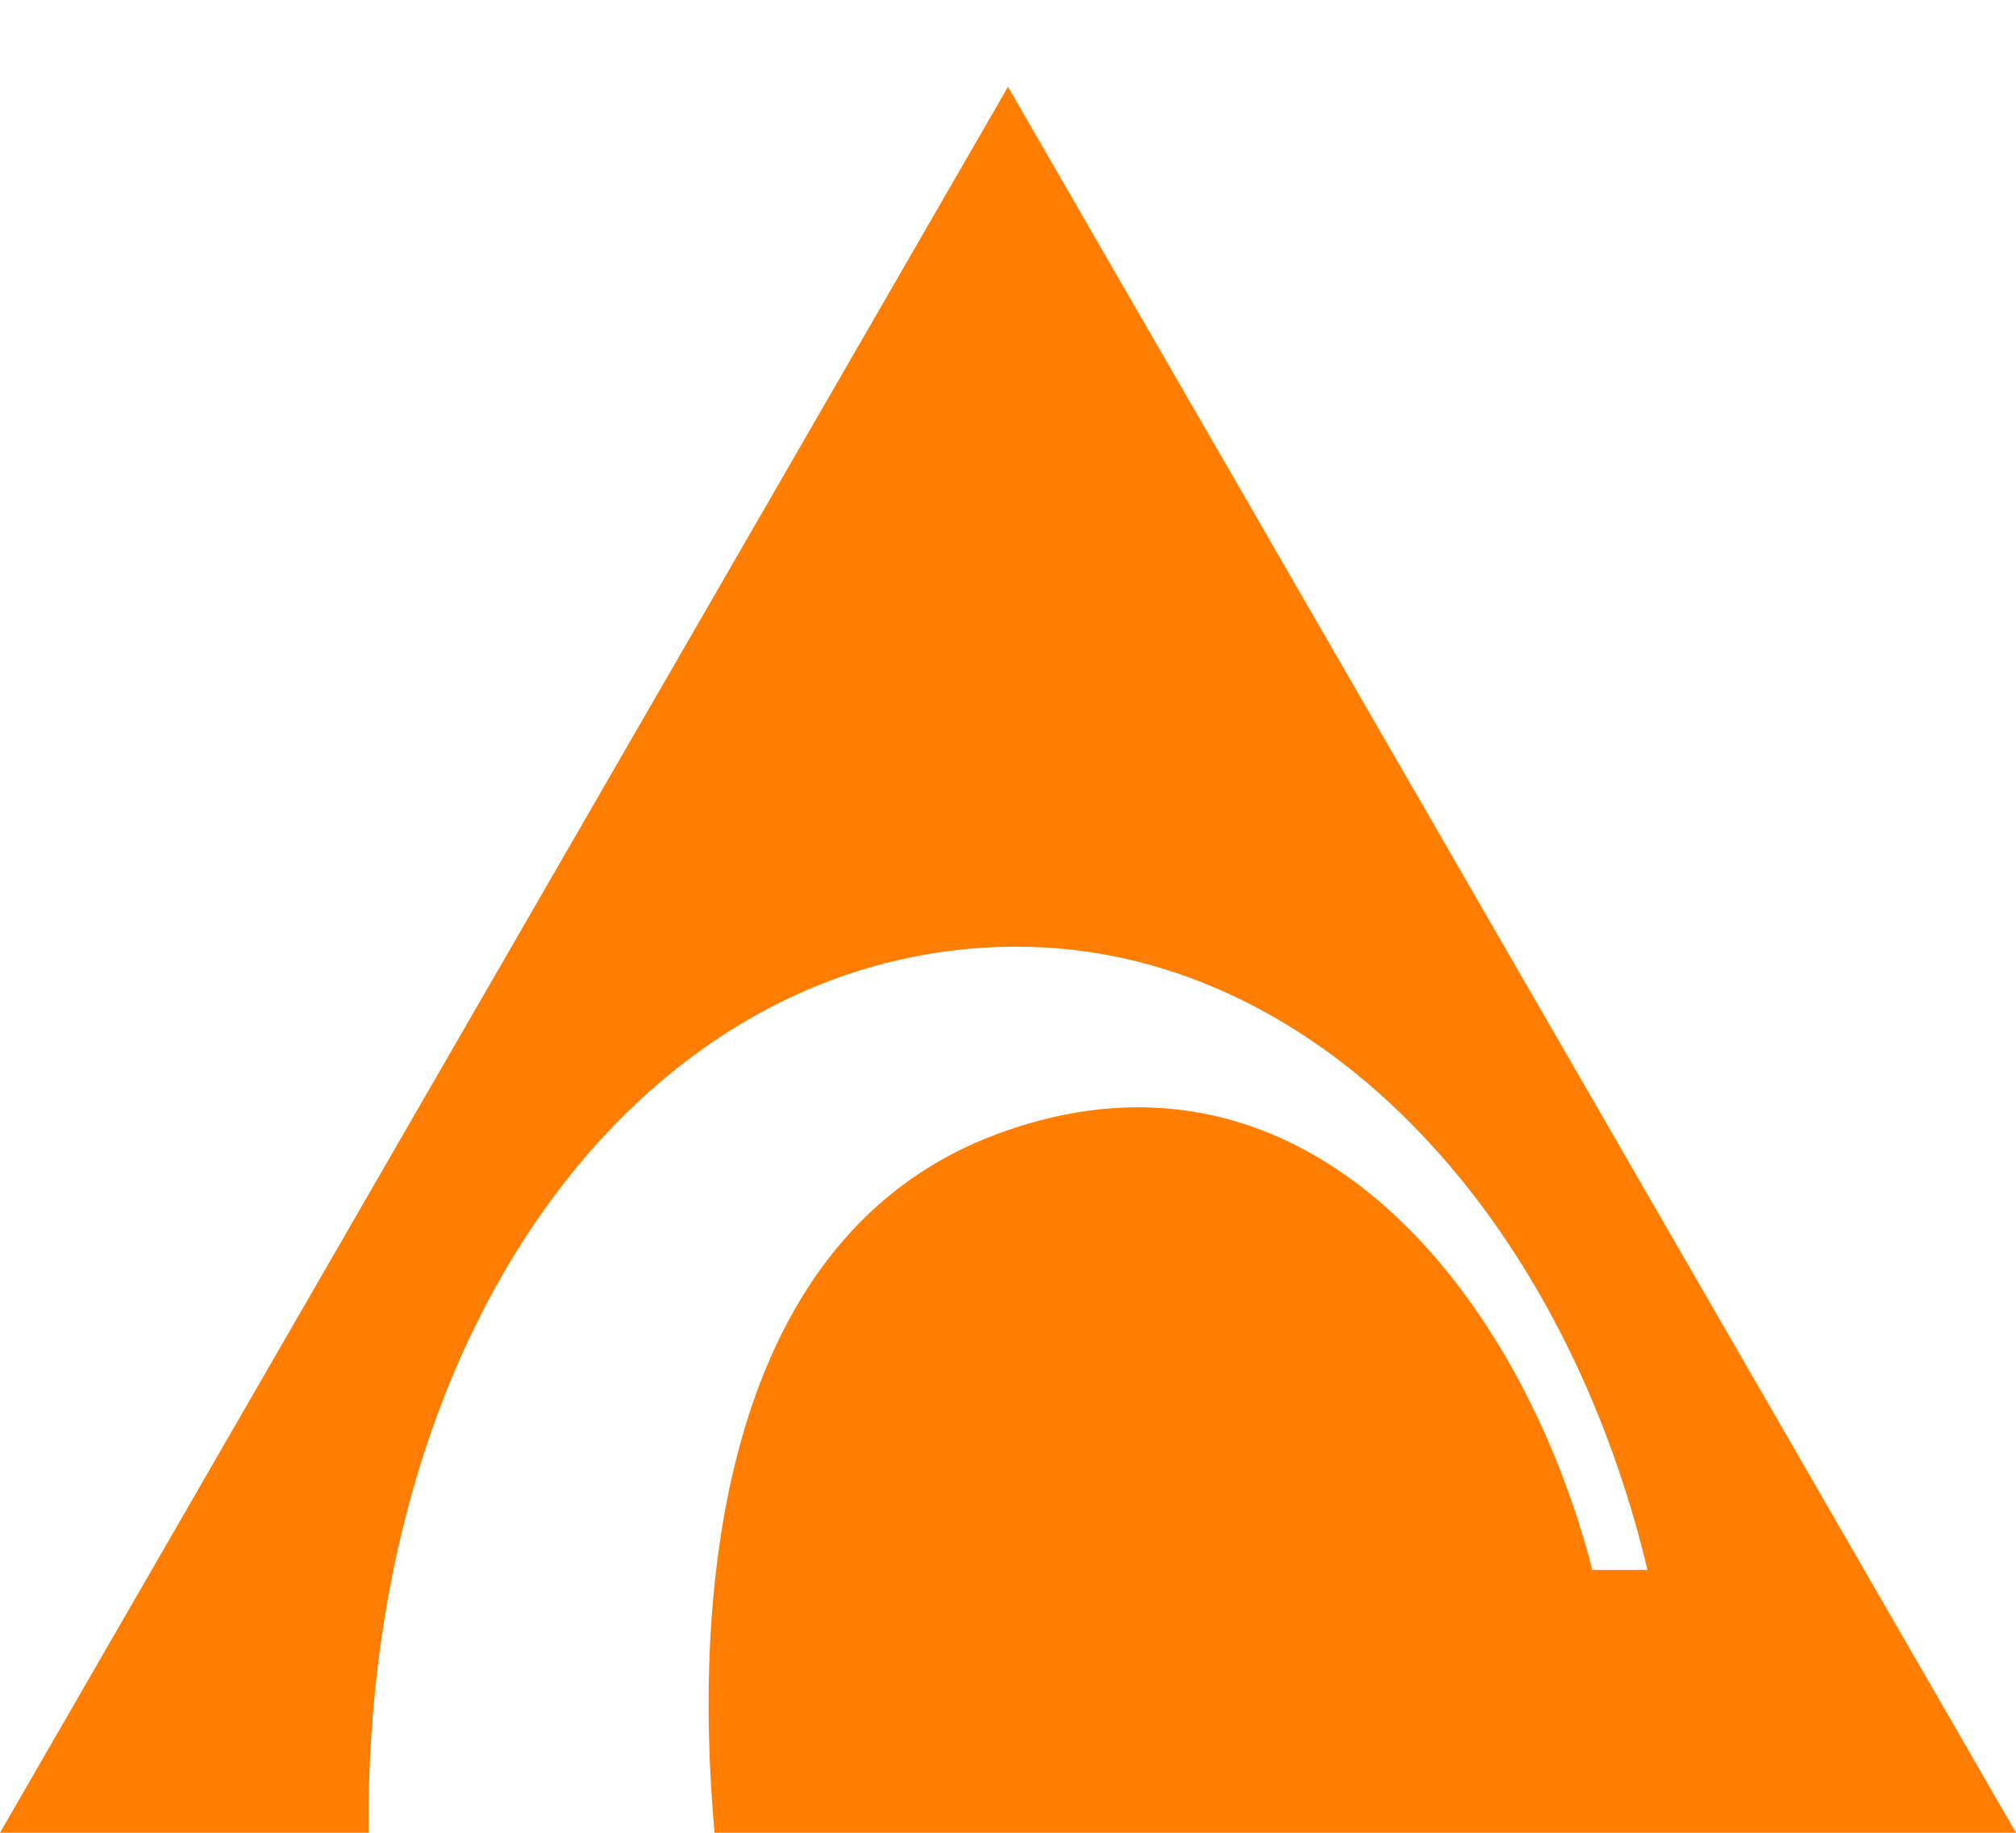 <?xml version="1.0" encoding="UTF-8" standalone="no"?>
<!DOCTYPE svg PUBLIC "-//W3C//DTD SVG 1.1//EN" "http://www.w3.org/Graphics/SVG/1.1/DTD/svg11.dtd">
<svg width="100%" height="100%" viewBox="0 0 44 40" version="1.1" xmlns="http://www.w3.org/2000/svg" xmlns:xlink="http://www.w3.org/1999/xlink" xml:space="preserve" xmlns:serif="http://www.serif.com/" style="fill-rule:evenodd;clip-rule:evenodd;stroke-linejoin:round;stroke-miterlimit:2;">
    <path d="M15.596,40c-0.5,-5.491 0.215,-13.086 6.226,-15.272c6.779,-2.465 11.415,3.634 12.931,9.535l1.205,0.001c-1.889,-7.896 -7.338,-13.603 -13.766,-13.603c-7.907,0 -14.22,7.954 -14.15,19.339l0,0l-8.042,0l22,-38.105l22,38.105l-28.404,0l0,0Z" style="fill:#ff7d00;fill-rule:nonzero;"/>
</svg>
